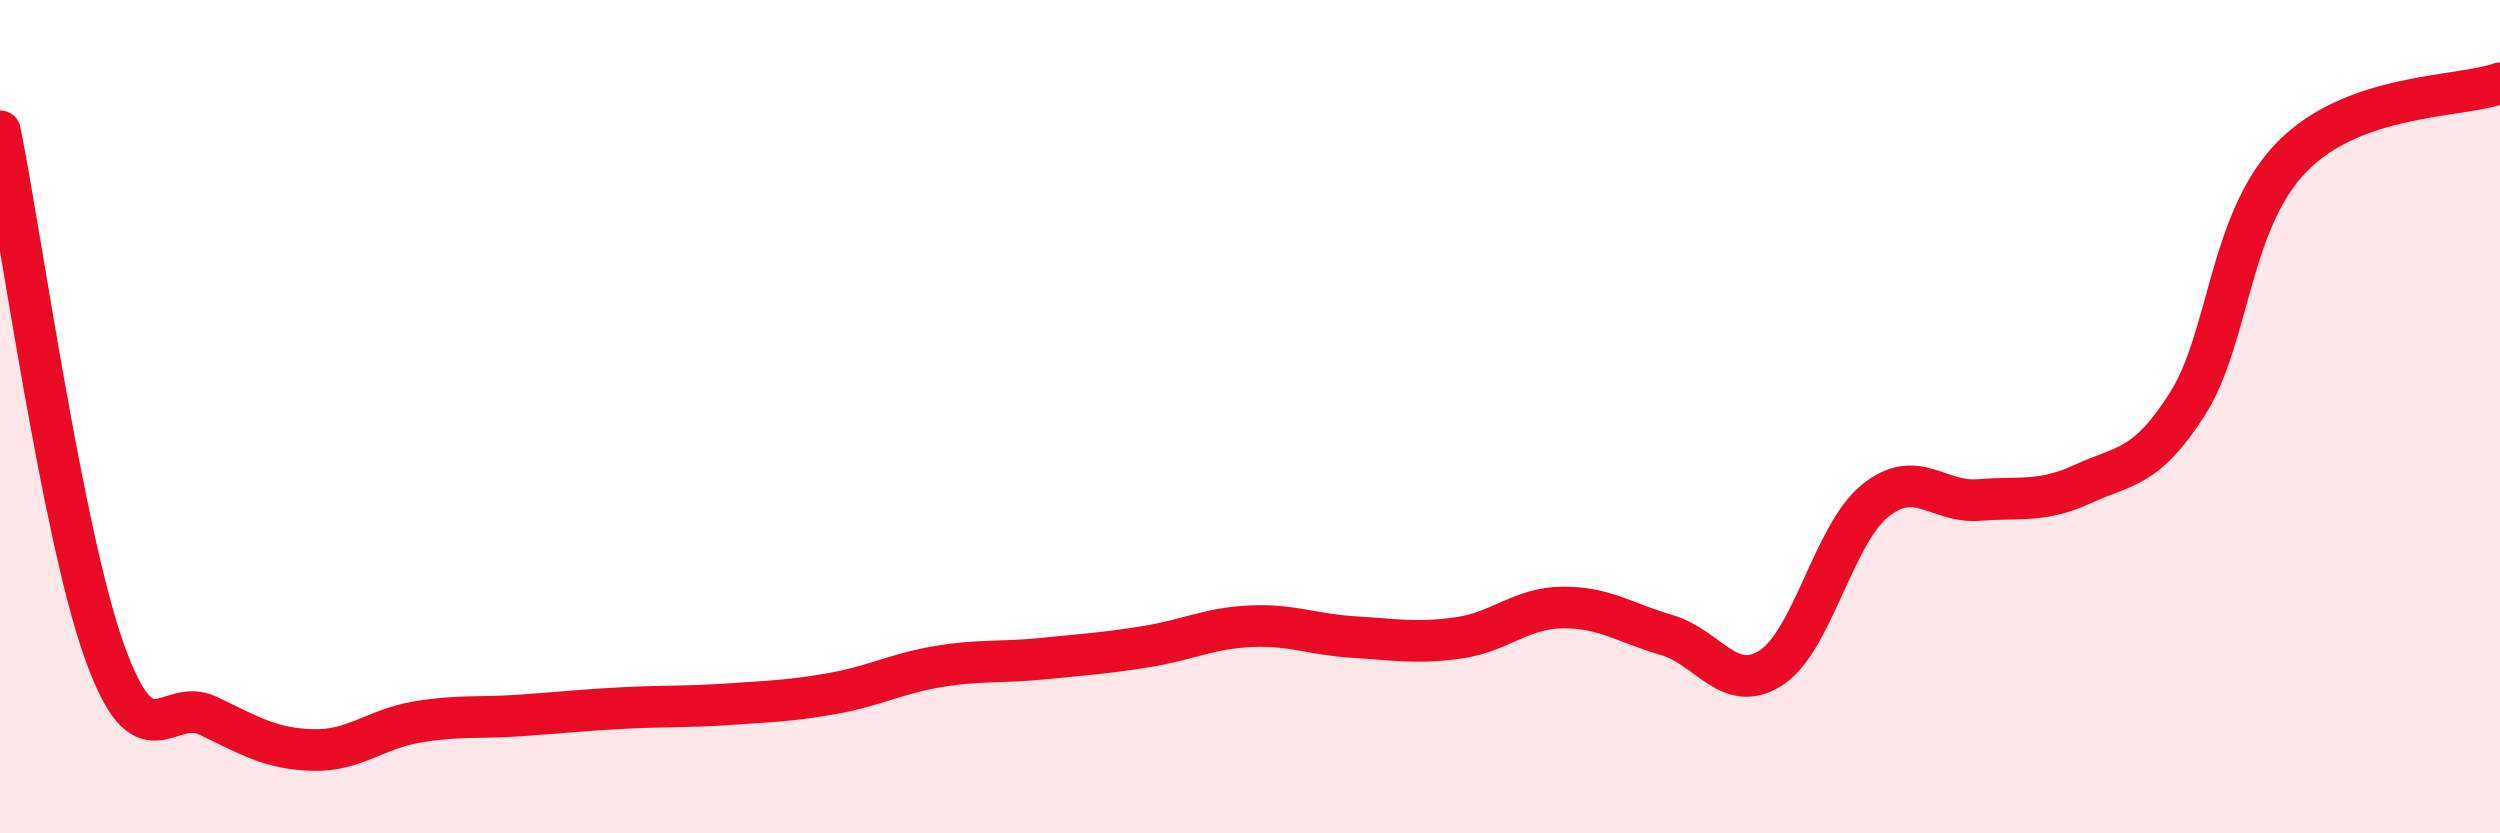 
    <svg width="60" height="20" viewBox="0 0 60 20" xmlns="http://www.w3.org/2000/svg">
      <path
        d="M 0,3.15 C 0.5,5.64 1.5,12.81 2.5,15.62 C 3.5,18.43 4,16.7 5,17.18 C 6,17.66 6.5,17.97 7.5,18 C 8.5,18.03 9,17.5 10,17.33 C 11,17.16 11.5,17.24 12.5,17.17 C 13.5,17.1 14,17.04 15,16.99 C 16,16.94 16.5,16.97 17.5,16.9 C 18.5,16.83 19,16.82 20,16.64 C 21,16.46 21.5,16.17 22.5,16 C 23.5,15.83 24,15.91 25,15.81 C 26,15.71 26.5,15.68 27.5,15.52 C 28.5,15.36 29,15.08 30,15.03 C 31,14.98 31.5,15.23 32.5,15.29 C 33.5,15.35 34,15.45 35,15.31 C 36,15.17 36.5,14.59 37.5,14.58 C 38.5,14.57 39,14.95 40,15.24 C 41,15.53 41.5,16.67 42.5,16.03 C 43.5,15.39 44,12.83 45,12.02 C 46,11.21 46.5,12.08 47.5,12 C 48.5,11.92 49,12.07 50,11.61 C 51,11.15 51.5,11.26 52.5,9.69 C 53.5,8.12 53.5,5.31 55,3.77 C 56.5,2.23 59,2.35 60,2L60 20L0 20Z"
        fill="#EB0A25"
        opacity="0.1"
        stroke-linecap="round"
        stroke-linejoin="round"
      />
      <path
        d="M 0,3.15 C 0.5,5.64 1.5,12.81 2.5,15.62 C 3.5,18.43 4,16.7 5,17.18 C 6,17.66 6.5,17.97 7.5,18 C 8.5,18.03 9,17.5 10,17.33 C 11,17.16 11.5,17.24 12.5,17.17 C 13.5,17.1 14,17.04 15,16.99 C 16,16.94 16.5,16.97 17.5,16.9 C 18.5,16.83 19,16.82 20,16.64 C 21,16.46 21.5,16.17 22.5,16 C 23.5,15.83 24,15.91 25,15.81 C 26,15.71 26.5,15.68 27.5,15.52 C 28.5,15.36 29,15.08 30,15.03 C 31,14.98 31.5,15.23 32.5,15.29 C 33.5,15.35 34,15.45 35,15.31 C 36,15.17 36.5,14.59 37.5,14.58 C 38.5,14.57 39,14.95 40,15.24 C 41,15.53 41.5,16.67 42.5,16.03 C 43.5,15.39 44,12.83 45,12.02 C 46,11.21 46.5,12.08 47.5,12 C 48.5,11.92 49,12.07 50,11.61 C 51,11.15 51.5,11.26 52.5,9.69 C 53.5,8.12 53.5,5.31 55,3.77 C 56.5,2.23 59,2.35 60,2"
        stroke="#EB0A25"
        stroke-width="1"
        fill="none"
        stroke-linecap="round"
        stroke-linejoin="round"
      />
    </svg>
  